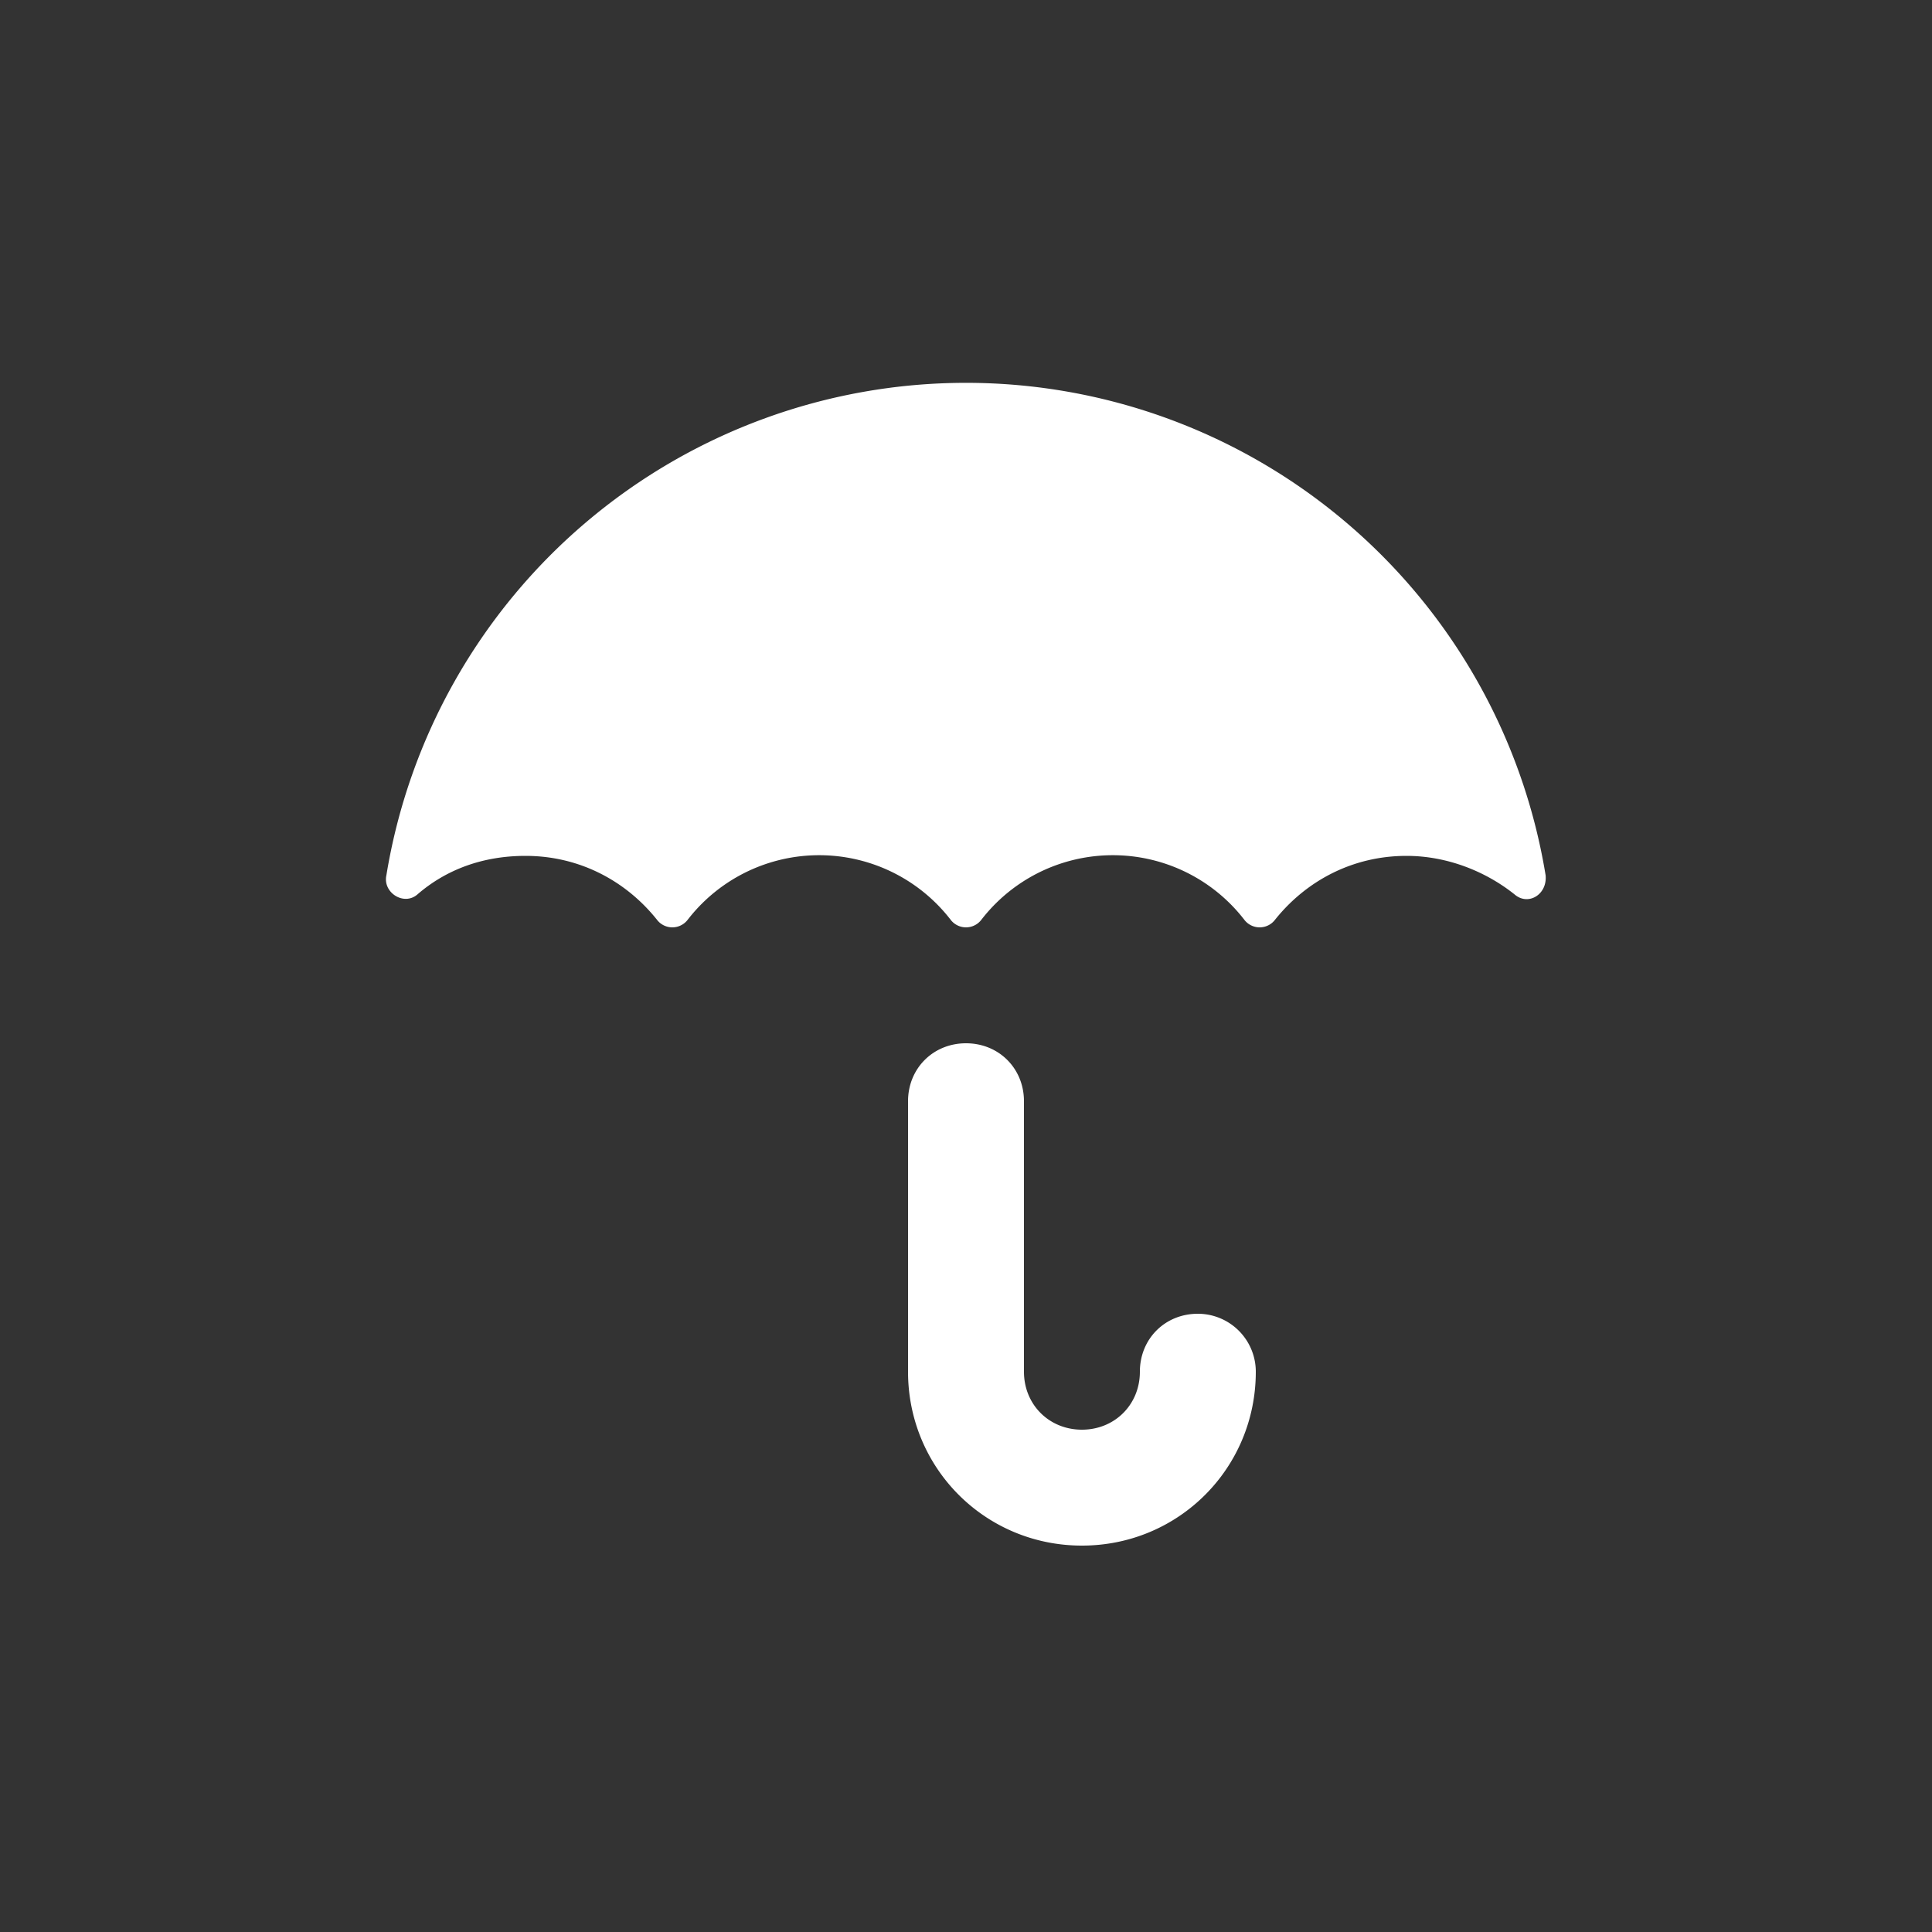 <svg xmlns="http://www.w3.org/2000/svg" height="100" width="100" viewBox="0 0 100 100" fill="#fff"><rect x="0" y="0" width="100" height="100" fill="#333333" stroke="none"/><path d="M80 45.3a30.4 30.4 0 0 0-60 0c-.2.9.9 1.6 1.6 1 1.5-1.3 3.4-2 5.6-2 2.8 0 5.2 1.3 6.8 3.3a1 1 0 0 0 1.6 0 8.6 8.6 0 0 1 13.6 0 1 1 0 0 0 1.6 0 8.6 8.6 0 0 1 13.6 0 1 1 0 0 0 1.6 0c1.6-2 4-3.3 6.8-3.3 2.1 0 4.1.8 5.6 2 .7.6 1.7 0 1.6-1zM62 68c-1.7 0-3 1.3-3 3s-1.3 3-3 3-3-1.3-3-3V57c0-1.7-1.3-3-3-3s-3 1.3-3 3v14c0 5 4 9 9 9s9-4 9-9a3 3 0 0 0-3-3z"/></svg>